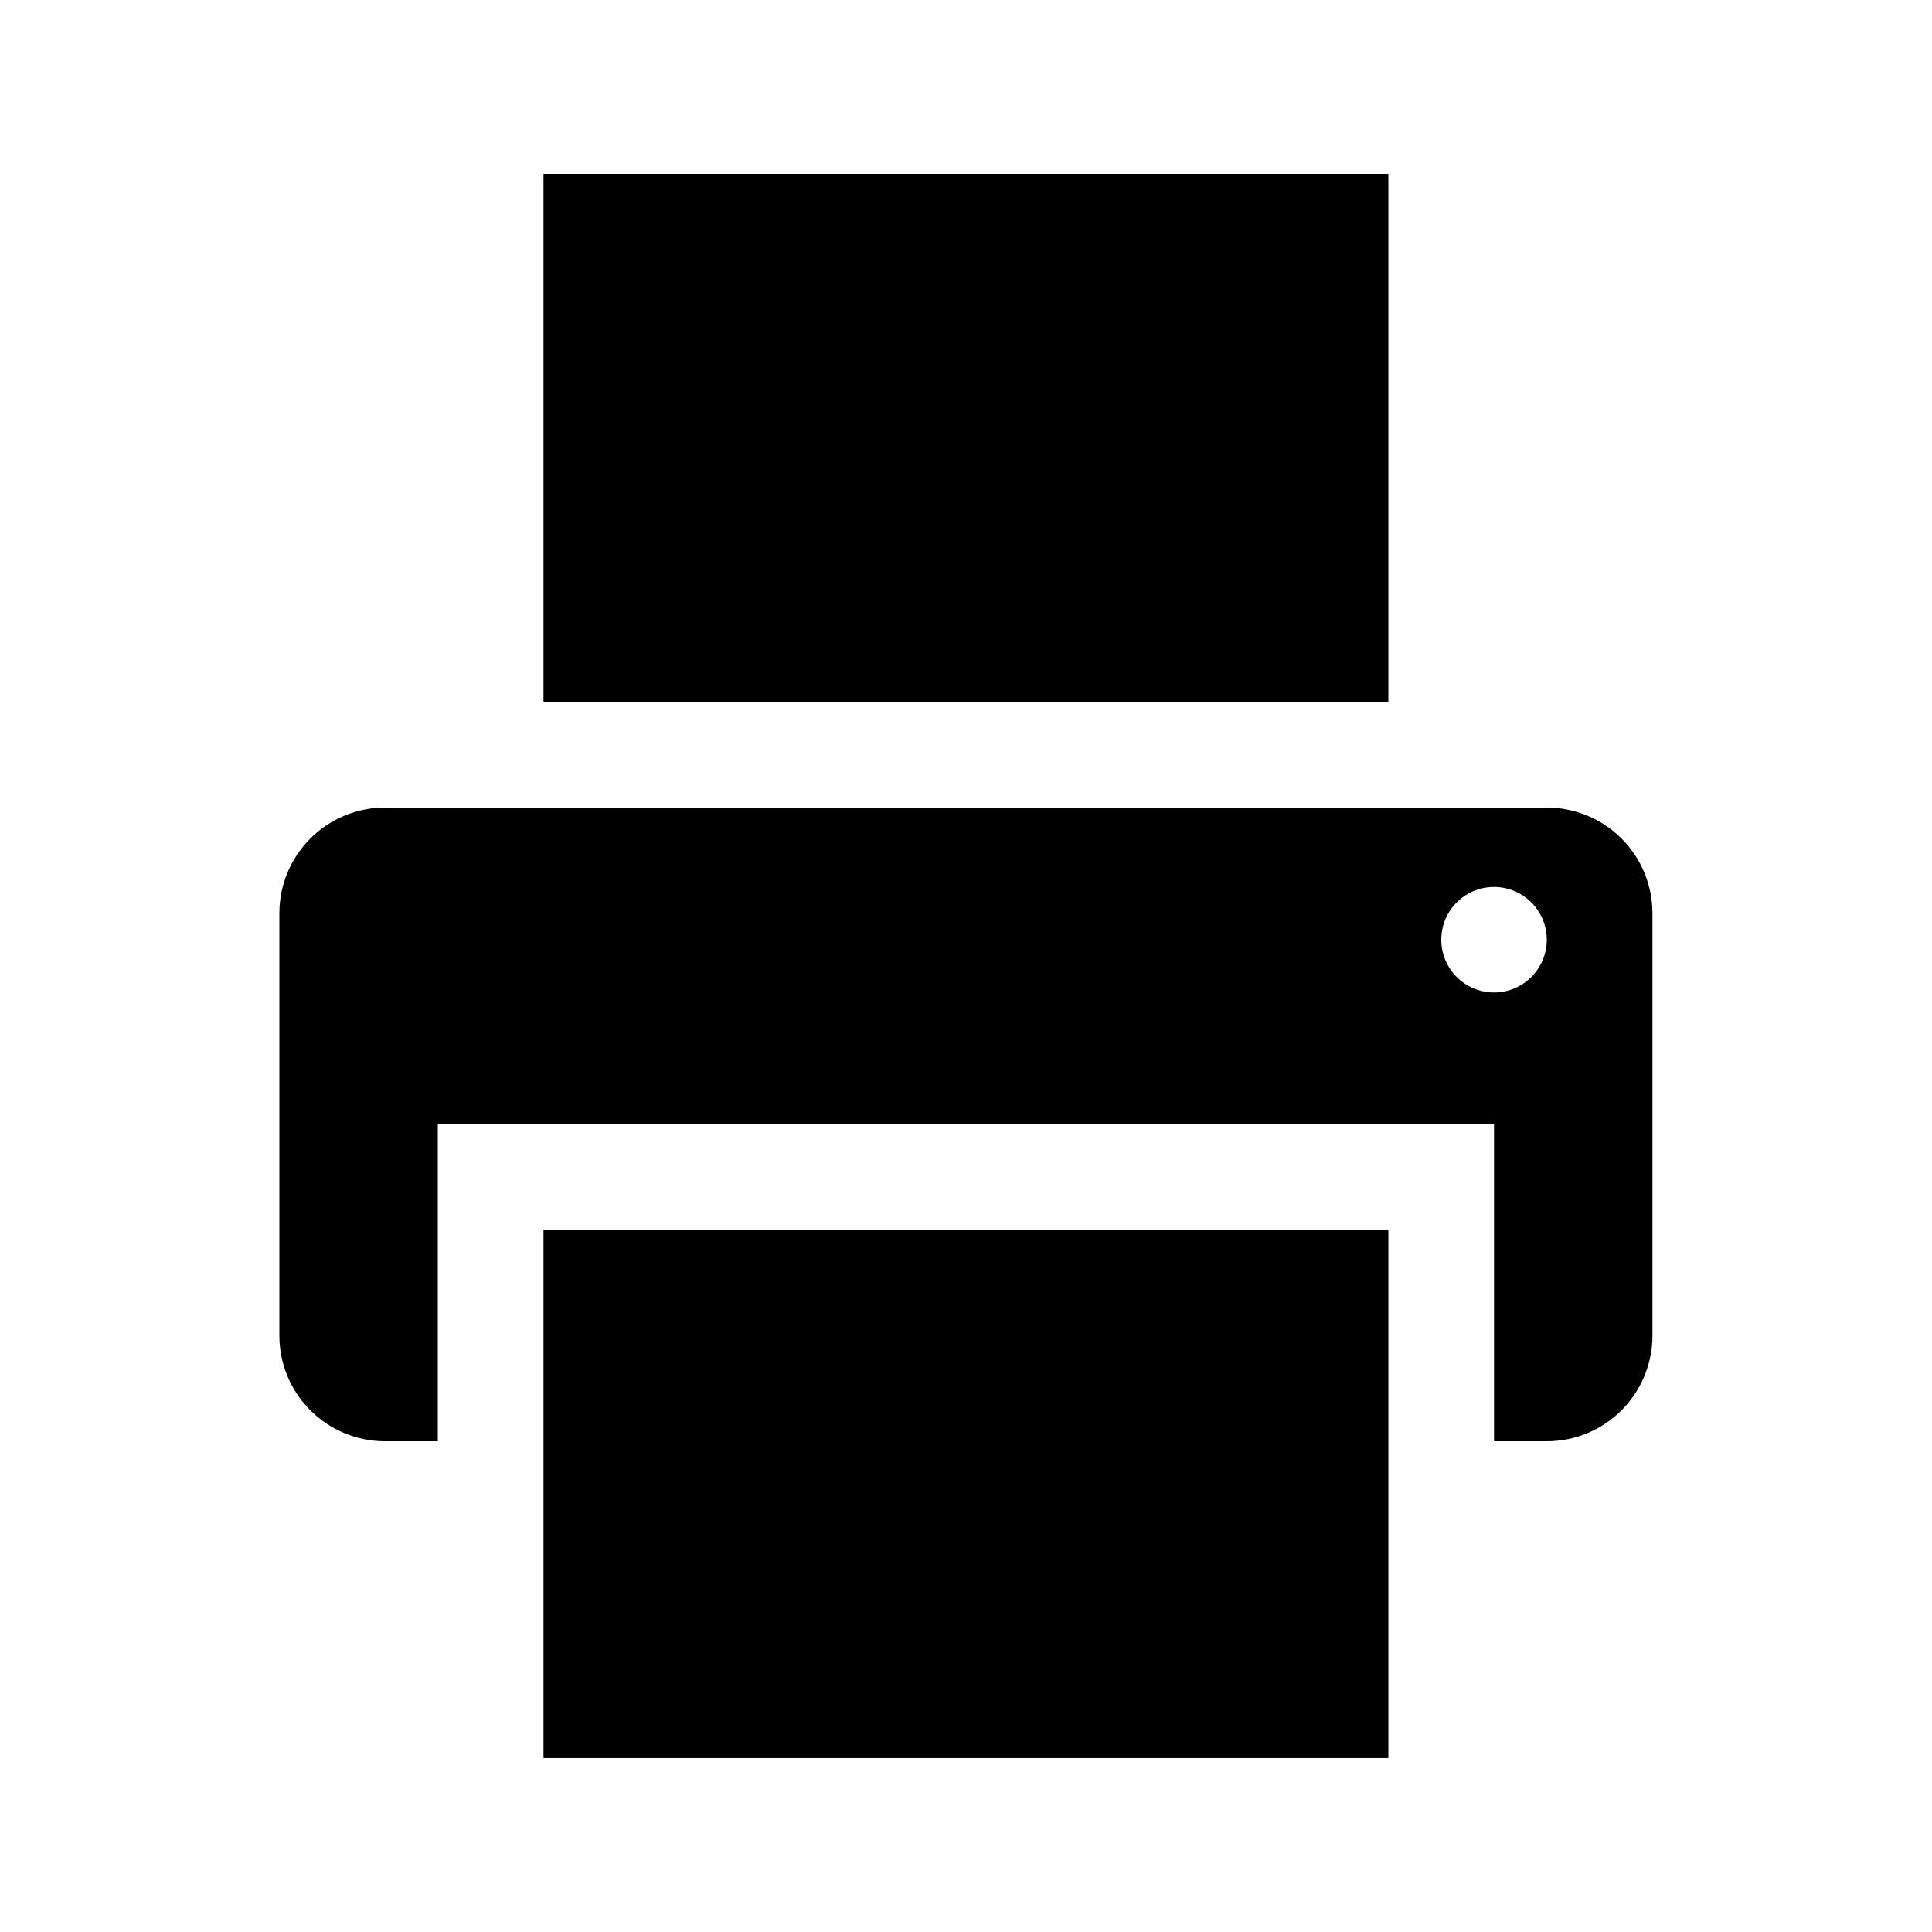 <?xml version="1.0" encoding="UTF-8"?>
<!-- Uploaded to: ICON Repo, www.svgrepo.com, Generator: ICON Repo Mixer Tools -->
<svg fill="#000000" width="800px" height="800px" version="1.1" viewBox="144 144 512 512" xmlns="http://www.w3.org/2000/svg">
 <g>
  <path d="m288.03 190.08h223.9v139.93h-223.9z"/>
  <path d="m288.03 469.98h223.9v139.93h-223.9z"/>
  <path d="m553.95 358.02h-307.91c-7.426 0-14.551 2.949-19.801 8.199-5.254 5.254-8.203 12.375-8.203 19.805v111.93c0 7.426 2.949 14.547 8.203 19.801 5.25 5.25 12.375 8.199 19.801 8.199h13.98v-83.965h279.91v83.965h13.984c7.426 0 14.547-2.949 19.801-8.199 5.25-5.254 8.199-12.375 8.199-19.801v-111.93c0-7.422-2.941-14.539-8.184-19.789-5.246-5.25-12.355-8.203-19.777-8.215zm-14.023 48.996c-5.652 0-10.75-3.406-12.914-8.633-2.164-5.223-0.969-11.238 3.031-15.234 3.996-4 10.012-5.195 15.234-3.031 5.227 2.164 8.633 7.262 8.633 12.914 0 7.723-6.262 13.984-13.984 13.984z"/>
 </g>
</svg>
